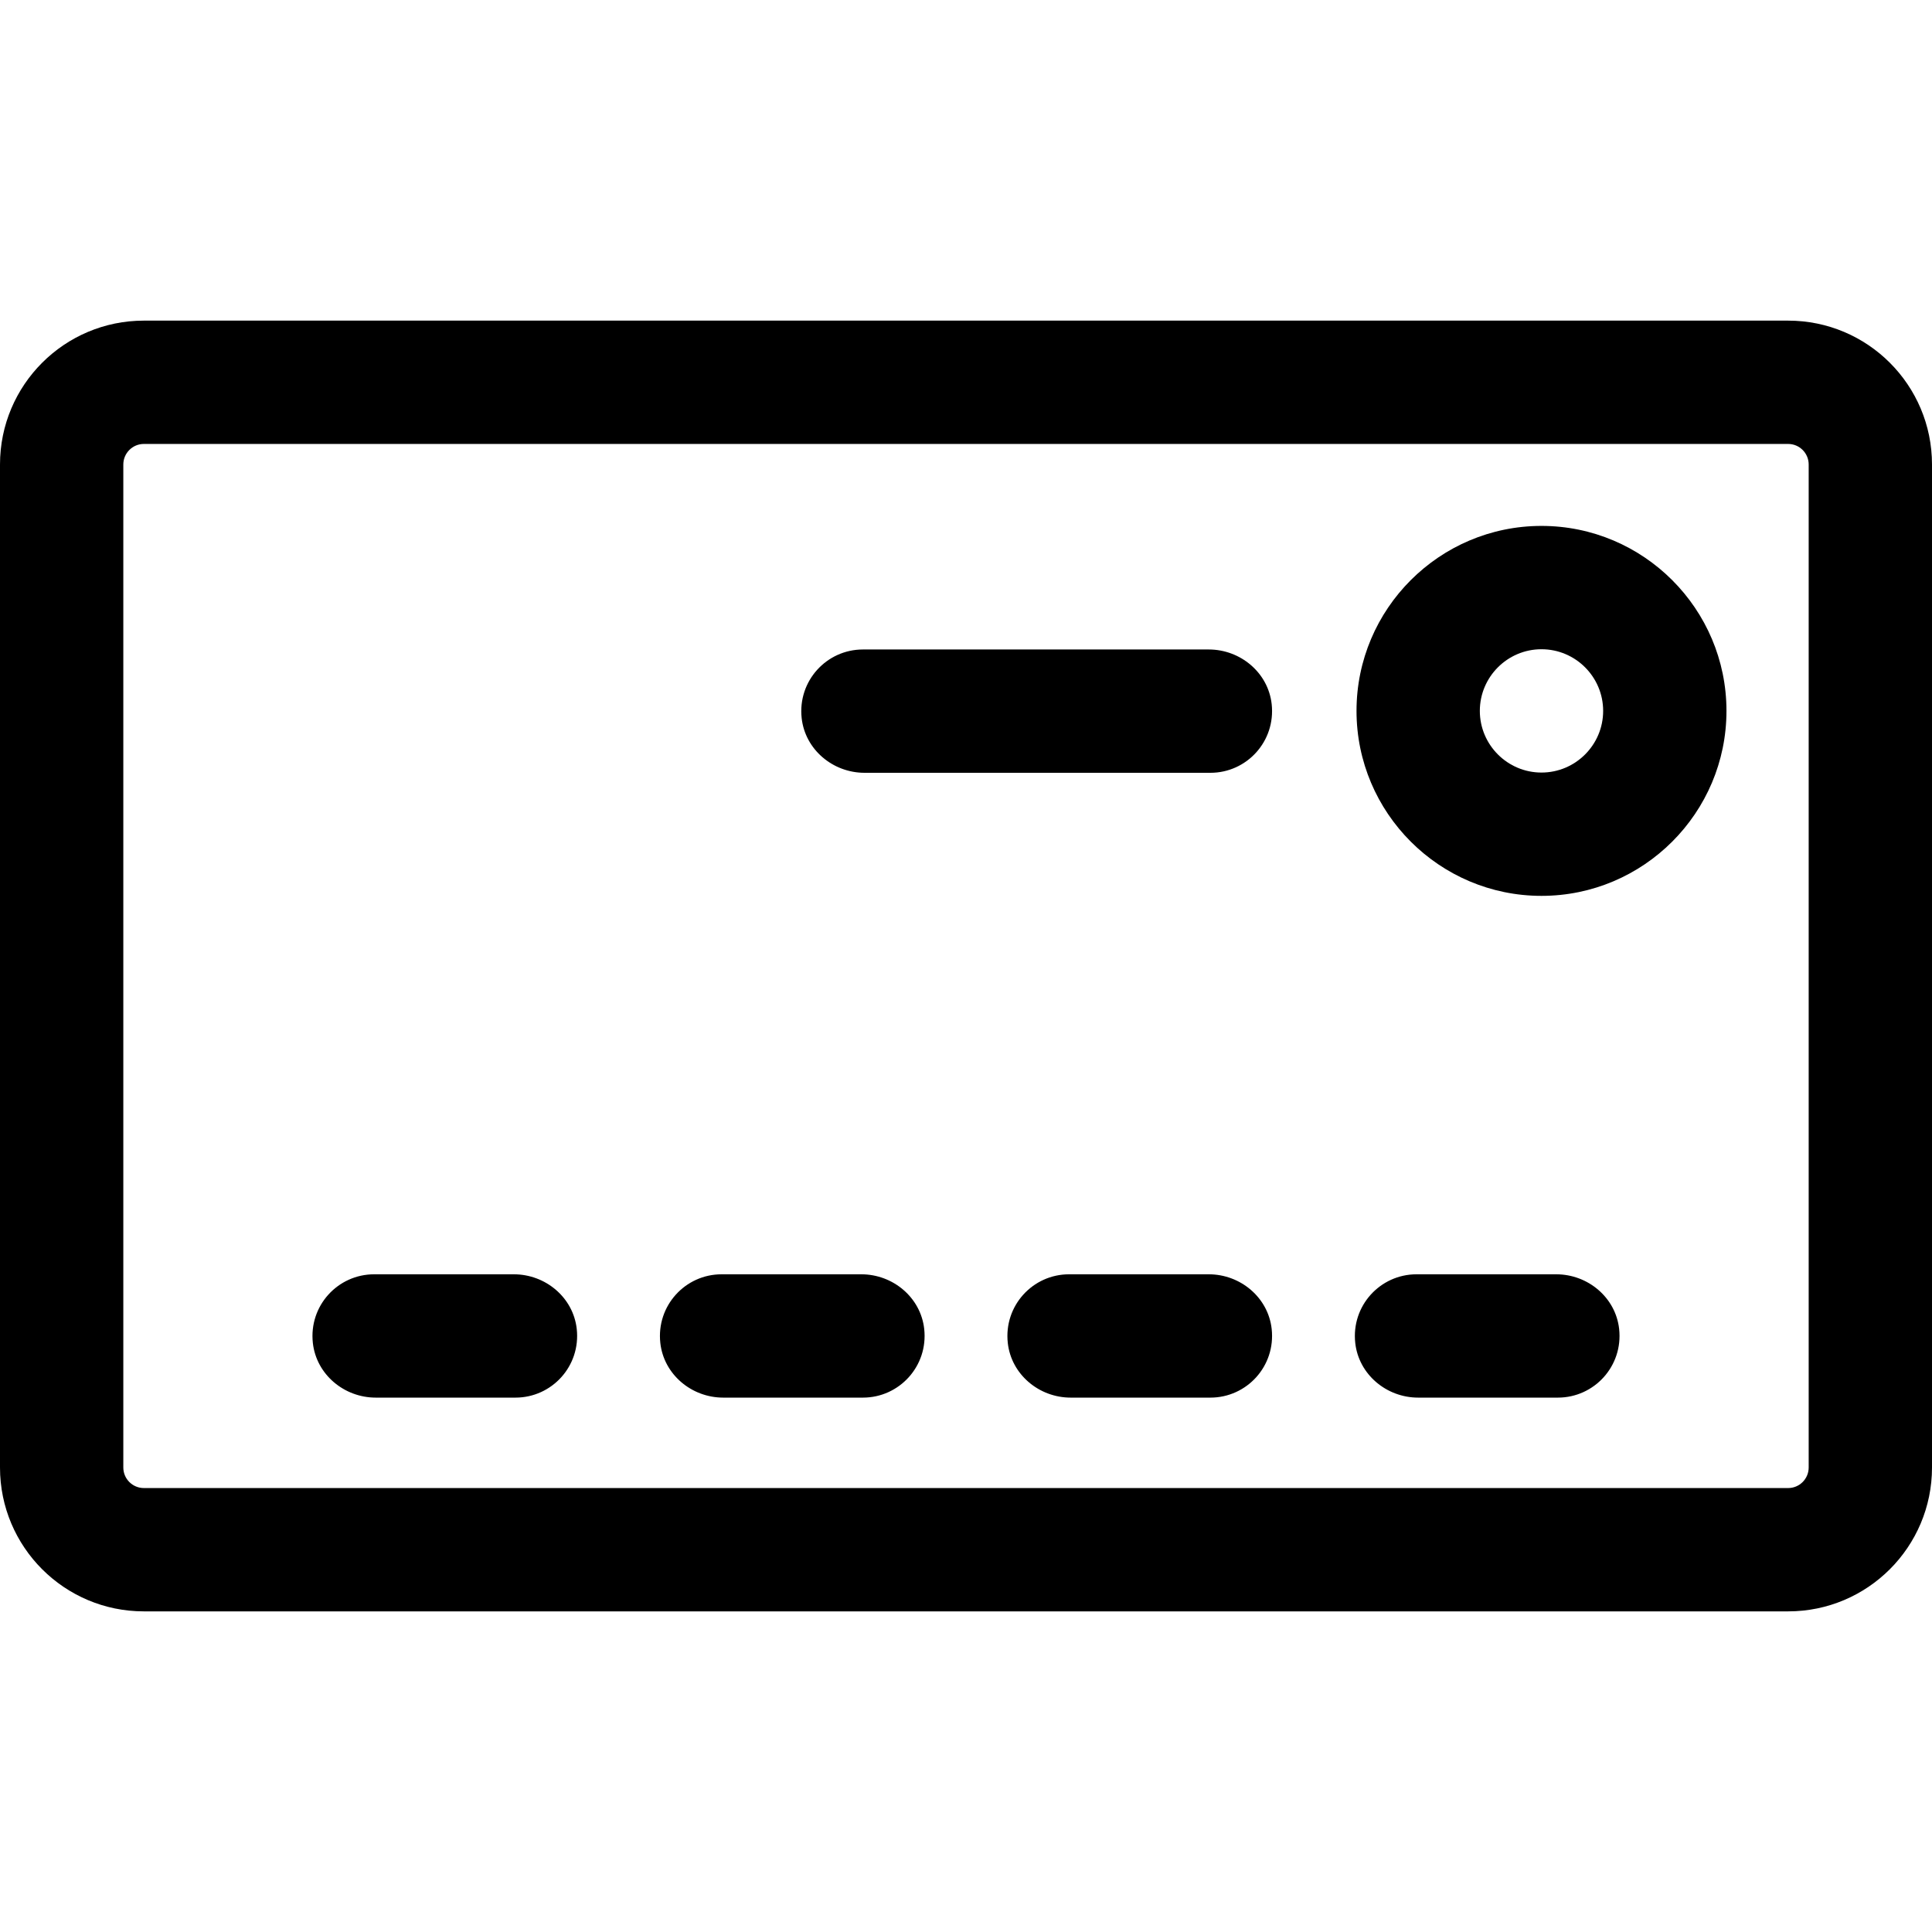 <?xml version="1.0" encoding="iso-8859-1"?>
<!-- Uploaded to: SVG Repo, www.svgrepo.com, Generator: SVG Repo Mixer Tools -->
<svg fill="#000000" height="800px" width="800px" version="1.1" id="Layer_1" xmlns="http://www.w3.org/2000/svg" xmlns:xlink="http://www.w3.org/1999/xlink" 
	 viewBox="0 0 512 512" xml:space="preserve">
<g>
	<g>
		<path d="M473.872,84.97H38.128C17.07,84.97,0,102.041,0,123.098v265.804c0,21.057,17.07,38.128,38.128,38.128h435.745
			c21.057,0,38.128-17.07,38.128-38.128V123.098C512,102.041,494.93,84.97,473.872,84.97z M479.319,388.902
			c0,3.008-2.439,5.447-5.447,5.447H38.128c-3.008,0-5.447-2.439-5.447-5.447V123.098c0-3.008,2.439-5.447,5.447-5.447h435.745
			c3.008,0,5.447,2.439,5.447,5.447V388.902z"/>
	</g>
</g>
<g>
	<g>
		<path d="M408.511,139.372c-27.03,0-49.021,21.991-49.021,49.021s21.991,49.021,49.021,49.021c27.03,0,49.021-21.991,49.021-49.021
			S435.541,139.372,408.511,139.372z M408.511,204.734c-9.01,0-16.34-7.33-16.34-16.34s7.33-16.34,16.34-16.34
			c9.01,0,16.34,7.33,16.34,16.34S417.521,204.734,408.511,204.734z"/>
	</g>
</g>
<g>
	<g>
		<path d="M152.844,352.184c-0.921-8.337-8.279-14.482-16.667-14.482H99.149c-9.638,0-17.325,8.342-16.238,18.199
			c0.921,8.337,8.279,14.482,16.667,14.482h37.027C146.242,370.383,153.931,362.041,152.844,352.184z"/>
	</g>
</g>
<g>
	<g>
		<path d="M244.926,352.184c-0.92-8.337-8.279-14.482-16.667-14.482H191.23c-9.638,0-17.325,8.342-16.238,18.199
			c0.92,8.337,8.279,14.482,16.667,14.482h37.028C238.324,370.383,246.013,362.041,244.926,352.184z"/>
	</g>
</g>
<g>
	<g>
		<path d="M337.008,352.184c-0.921-8.337-8.279-14.482-16.667-14.482h-37.028c-9.638,0-17.325,8.342-16.238,18.199
			c0.921,8.337,8.279,14.482,16.667,14.482h37.029C330.407,370.383,338.095,362.041,337.008,352.184z"/>
	</g>
</g>
<g>
	<g>
		<path d="M429.089,352.184c-0.921-8.337-8.279-14.482-16.667-14.482h-37.027c-9.636,0-17.325,8.342-16.238,18.199
			c0.92,8.337,8.279,14.482,16.667,14.482h37.027C422.488,370.383,430.176,362.041,429.089,352.184z"/>
	</g>
</g>
<g>
	<g>
		<path d="M337.008,186.601c-0.921-8.337-8.279-14.482-16.667-14.482h-91.652c-9.638,0-17.325,8.342-16.238,18.199
			c0.921,8.337,8.279,14.482,16.667,14.482h91.652C330.407,204.8,338.095,196.458,337.008,186.601z"/>
	</g>
</g>
</svg>